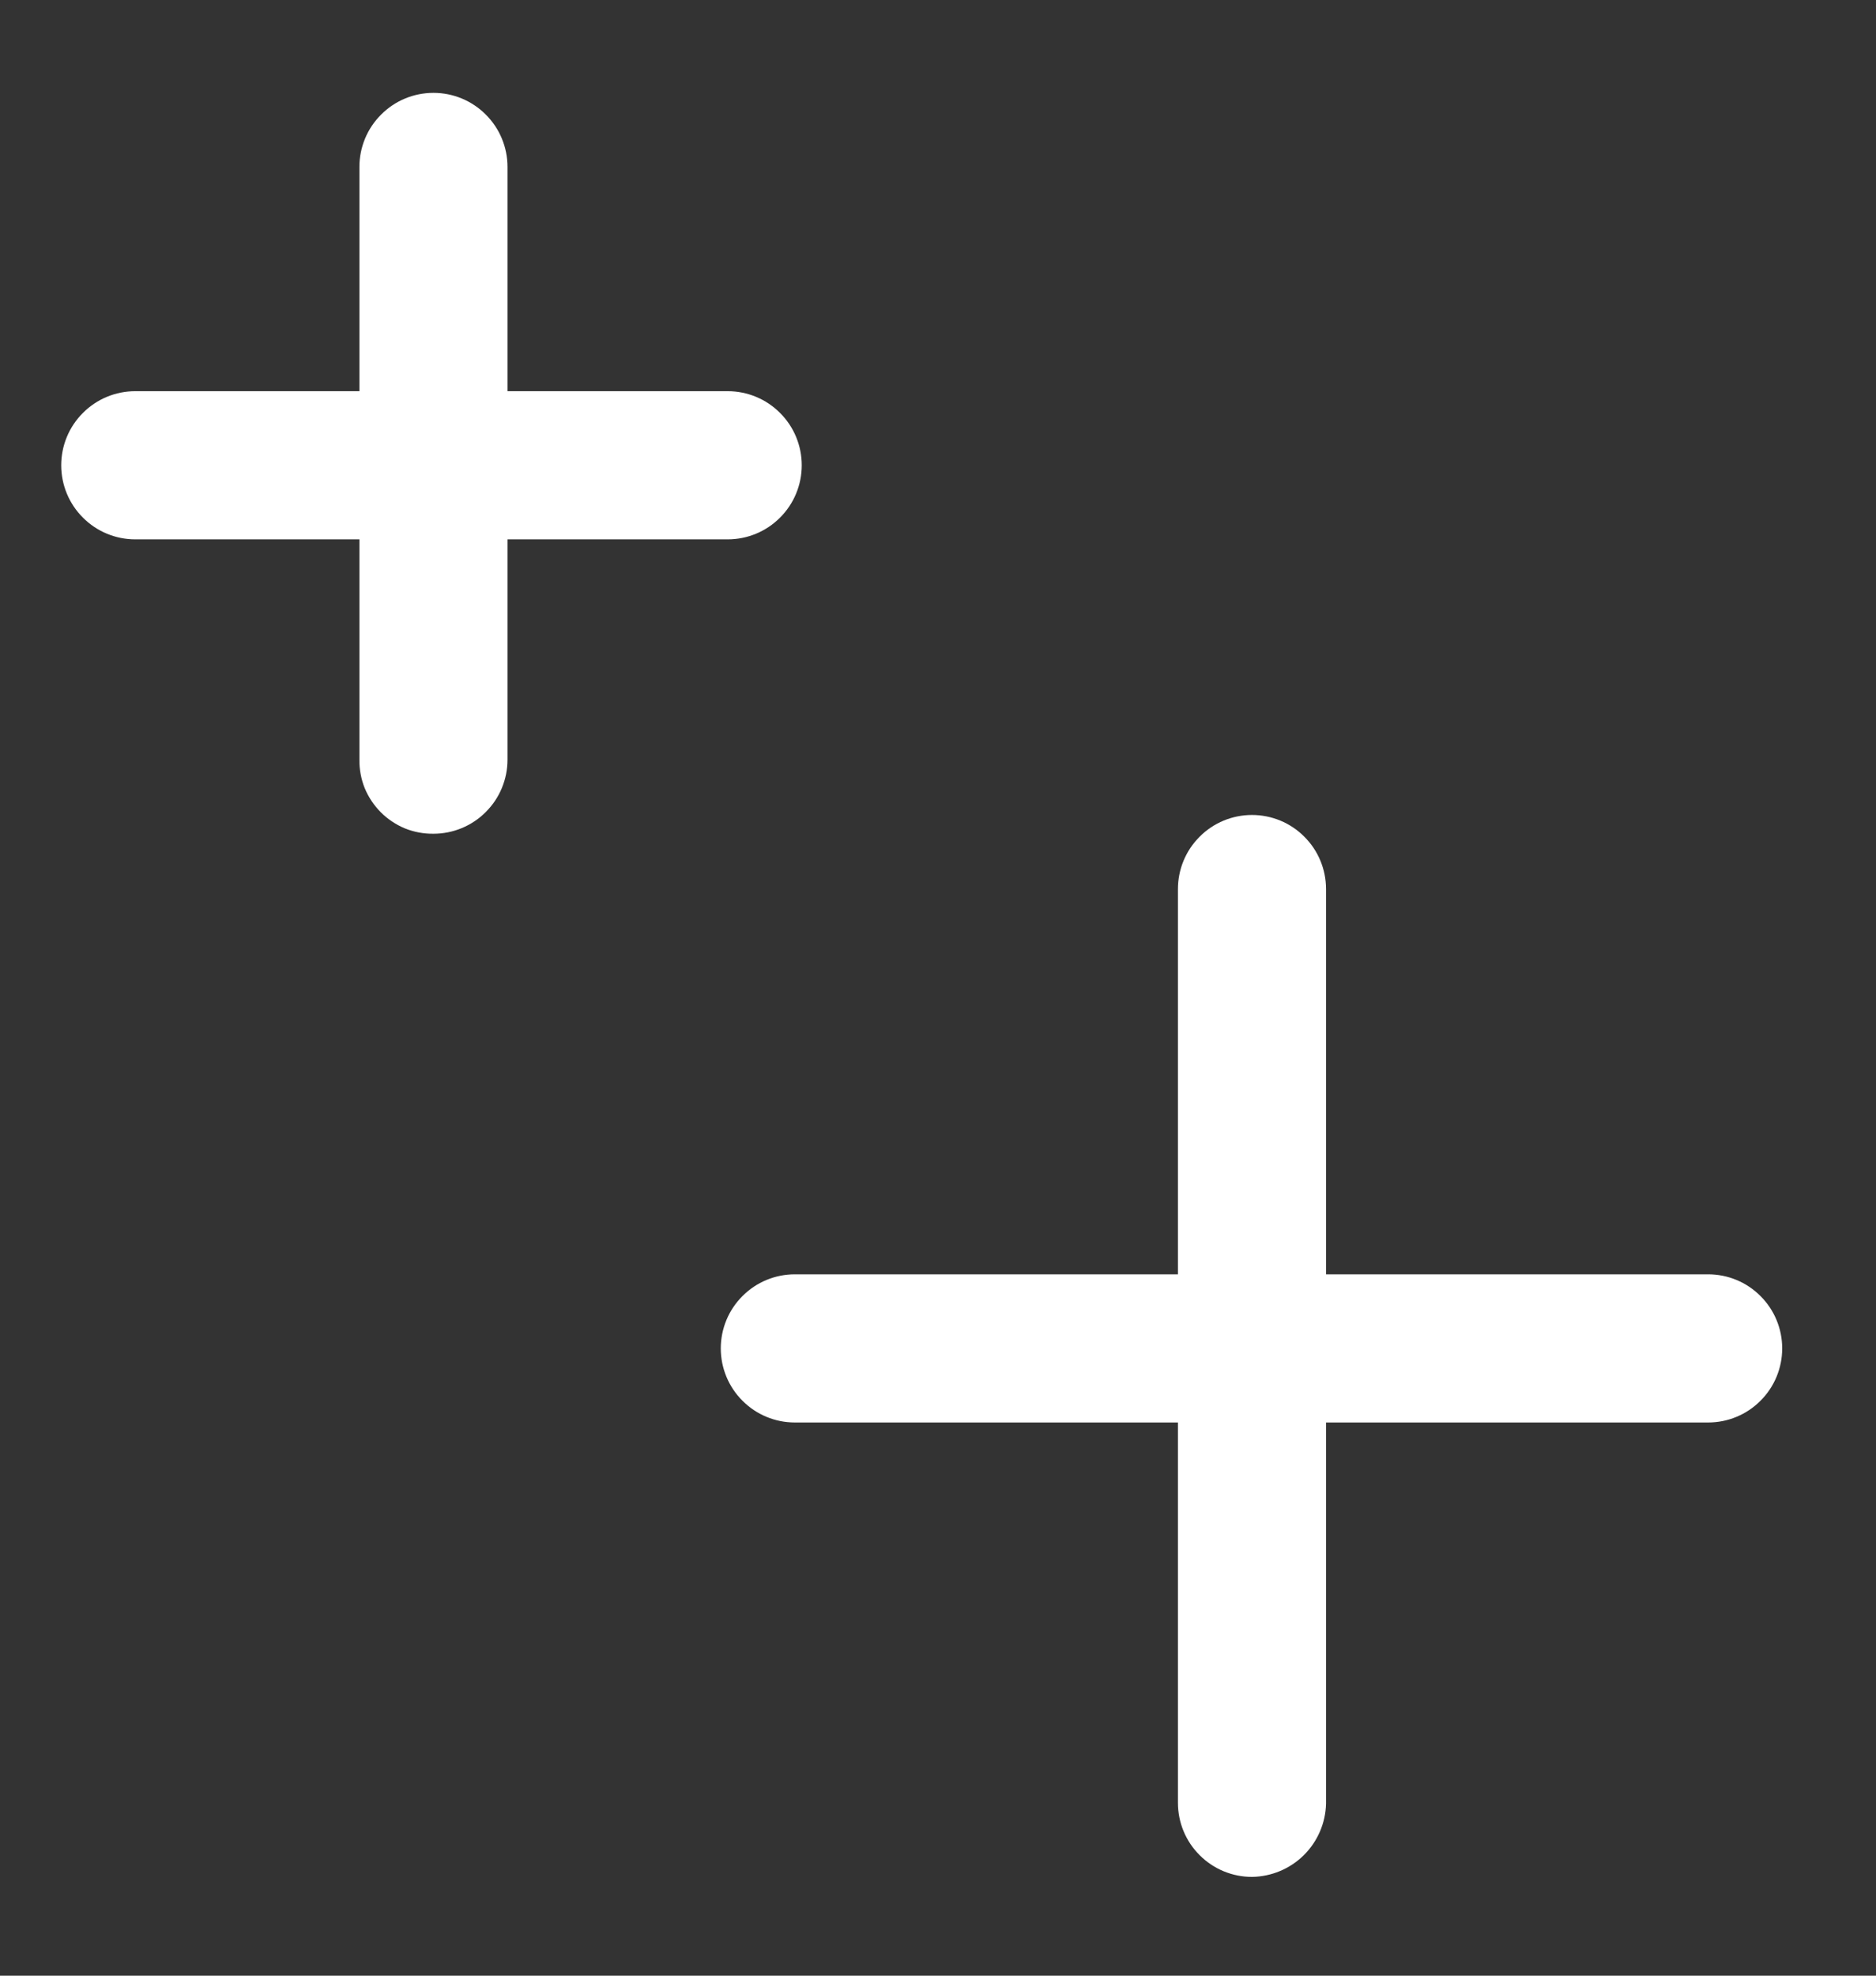 <svg width="19" height="20" viewBox="0 0 19 20" fill="none" xmlns="http://www.w3.org/2000/svg">
<rect x="0" y="0" width="19" height="20" fill="#333333" stroke="none"/>
<path d="M4.39 8.44C4.291 8.441 4.193 8.423 4.101 8.386C4.01 8.348 3.927 8.293 3.857 8.223C3.787 8.153 3.732 8.07 3.694 7.979C3.657 7.887 3.639 7.789 3.64 7.69V1.69C3.64 1.491 3.719 1.3 3.86 1.16C4 1.019 4.191 0.94 4.39 0.94C4.589 0.94 4.78 1.019 4.92 1.16C5.061 1.3 5.14 1.491 5.14 1.69V7.69C5.14 7.889 5.061 8.08 4.92 8.22C4.78 8.361 4.589 8.44 4.39 8.44Z" fill="white"/>
<path d="M7.37 5.46H1.37C1.171 5.46 0.98 5.381 0.84 5.24C0.699 5.1 0.62 4.909 0.62 4.71C0.62 4.511 0.699 4.32 0.84 4.18C0.98 4.039 1.171 3.96 1.37 3.96H7.37C7.569 3.96 7.76 4.039 7.9 4.18C8.041 4.32 8.12 4.511 8.12 4.71C8.12 4.909 8.041 5.1 7.9 5.24C7.76 5.381 7.569 5.46 7.37 5.46Z" fill="white"/>
<path d="M12.68 19C12.481 19 12.29 18.921 12.15 18.78C12.009 18.64 11.93 18.449 11.93 18.25V9C11.93 8.801 12.009 8.61 12.15 8.47C12.29 8.329 12.481 8.25 12.68 8.25C12.879 8.25 13.07 8.329 13.21 8.47C13.351 8.61 13.43 8.801 13.43 9V18.26C13.425 18.456 13.344 18.643 13.204 18.781C13.064 18.919 12.876 18.997 12.68 19Z" fill="white"/>
<path d="M17.3 14.4H8.05C7.851 14.4 7.66 14.321 7.52 14.18C7.379 14.04 7.3 13.849 7.3 13.65C7.3 13.451 7.379 13.26 7.52 13.12C7.66 12.979 7.851 12.9 8.05 12.9H17.3C17.499 12.9 17.69 12.979 17.83 13.12C17.971 13.26 18.05 13.451 18.05 13.65C18.05 13.849 17.971 14.04 17.83 14.18C17.69 14.321 17.499 14.4 17.3 14.4Z" fill="white"/>
</svg>
